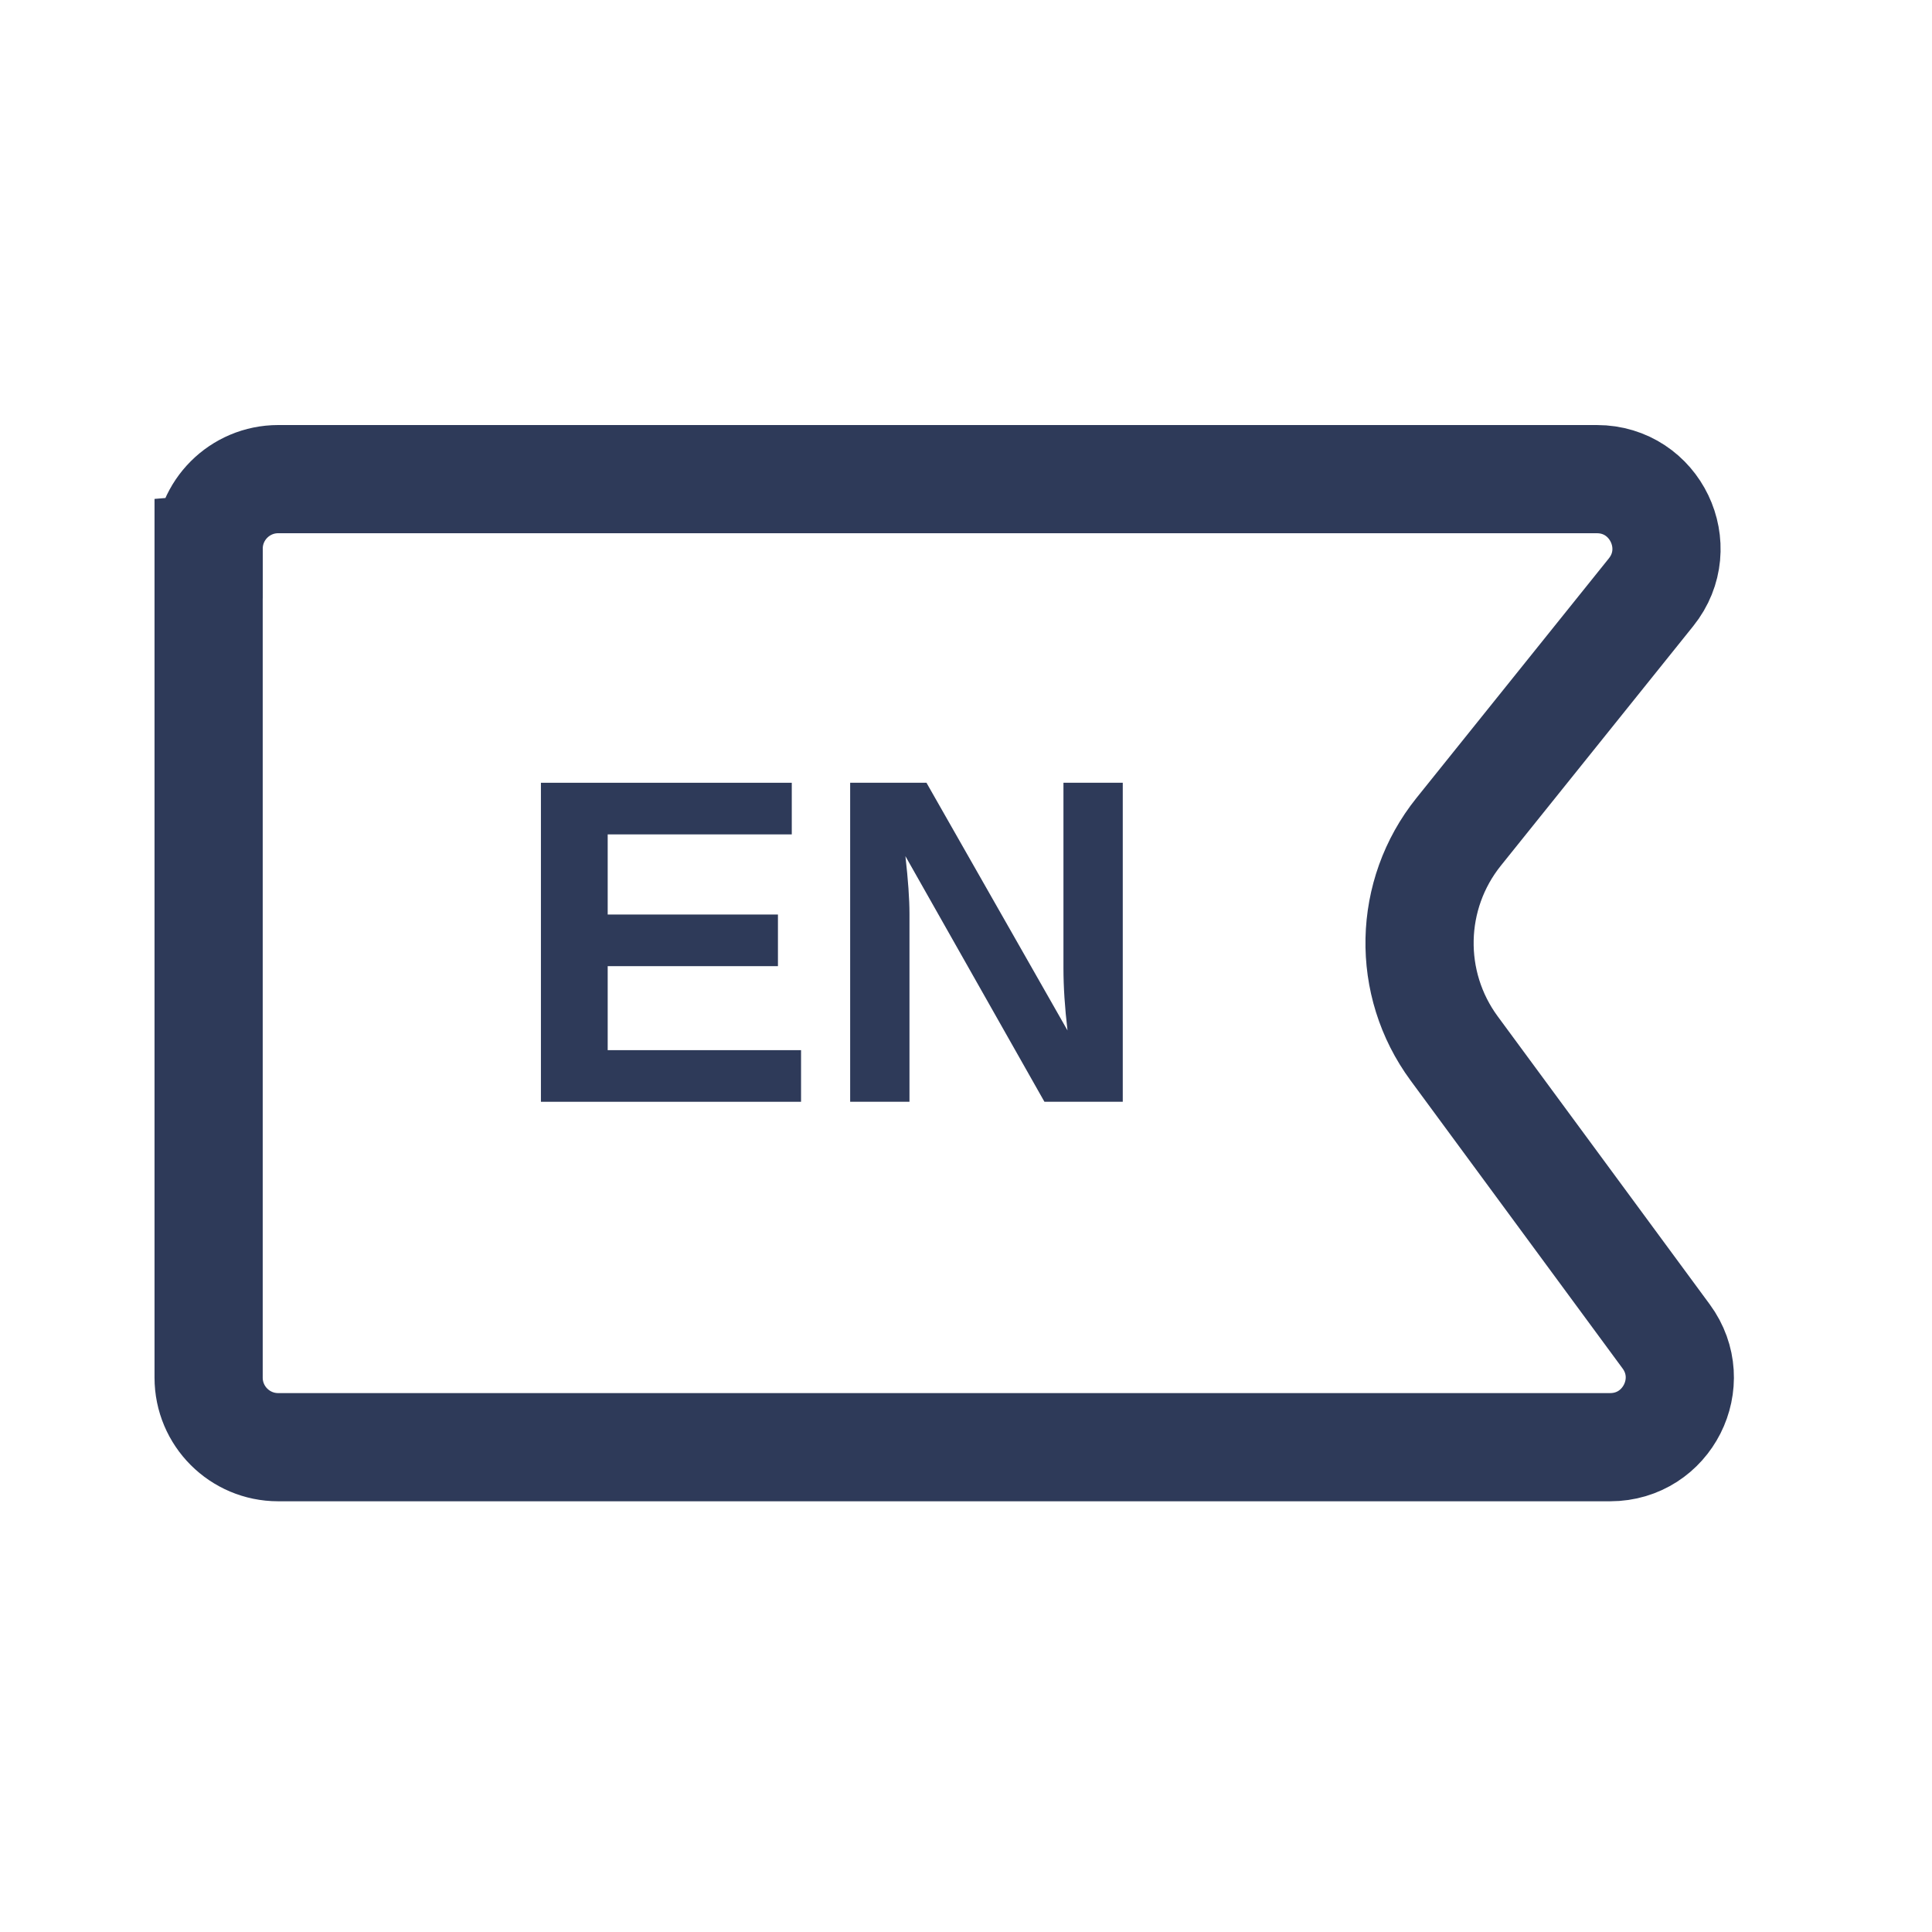 <svg width="50" height="50" fill="none" version="1.1" viewBox="0 0 50 50" xmlns="http://www.w3.org/2000/svg">
 <path d="m5.4 14.2c0-0.994 0.806-1.8 1.8-1.8h34.126c1.511 0 2.349 1.749 1.403 2.927l-4.978 6.199c-1.306 1.626-1.354 3.928-0.118 5.607l5.487 7.453c0.875 1.189 0.026 2.867-1.45 2.867h-34.471c-0.994 0-1.8-0.806-1.8-1.8v-21.453z" stroke="#2E3A59" stroke-width="2.8"/>
 <g fill="#2e3a59" stroke-width="1px" aria-label="EN">
  <path d="m13.999 28.514v-8.256h6.492v1.336h-4.764v2.074h4.406v1.336h-4.406v2.174h5.004v1.336z"/>
  <path d="m27.03 28.514-3.598-6.357q0.105 0.926 0.105 1.488v4.869h-1.535v-8.256h1.975l3.65 6.41q-0.105-0.885-0.105-1.611v-4.799h1.535v8.256z"/>
 </g>
</svg>
